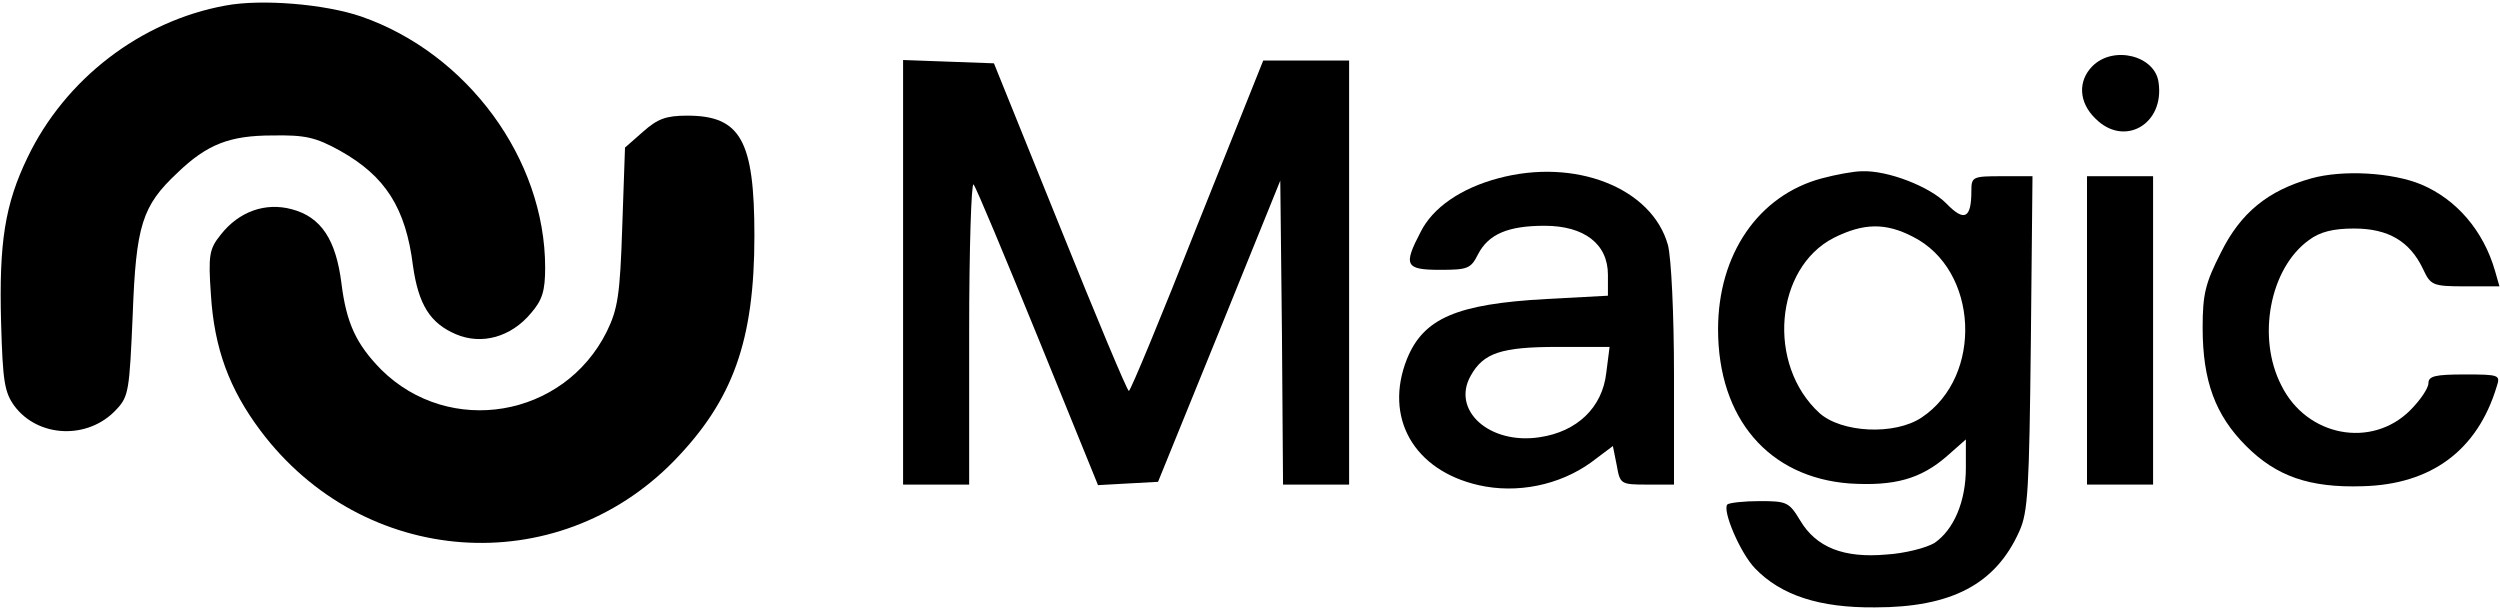 <?xml version="1.0" standalone="no"?>
<!DOCTYPE svg PUBLIC "-//W3C//DTD SVG 20010904//EN"
 "http://www.w3.org/TR/2001/REC-SVG-20010904/DTD/svg10.dtd">
<svg version="1.0" xmlns="http://www.w3.org/2000/svg"
 width="454pt" height="111pt" viewBox="0 0 454 111"
 preserveAspectRatio="xMidYMid meet">

<g transform="translate(0,111) scale(0.1,-0.1)"
fill="#000000" stroke="none">
<path d="M410 1100 c-155 -28 -292 -134 -360 -276 -41 -85 -52 -154 -48 -300
3 -106 6 -126 24 -151 43 -58 134 -62 185 -7 23 24 24 35 30 172 6 163 17 198
81 258 54 52 95 68 173 68 59 1 78 -3 123 -28 82 -46 119 -104 132 -209 10
-70 31 -104 78 -124 47 -20 100 -5 136 38 21 24 26 41 26 83 0 197 -141 389
-334 456 -67 23 -182 32 -246 20z"/>
<path d="M3800 990 c-27 -27 -25 -66 5 -95 52 -53 126 -11 115 65 -6 49 -82
68 -120 30z"/>
<path d="M1640 615 l0 -385 60 0 60 0 0 277 c0 152 4 273 8 268 5 -6 57 -131
117 -278 l109 -268 54 3 55 3 111 273 111 274 3 -276 2 -276 60 0 60 0 0 385
0 385 -78 0 -78 0 -120 -300 c-65 -165 -121 -300 -124 -300 -3 0 -59 134 -125
298 l-120 297 -82 3 -83 3 0 -386z"/>
<path d="M1168 871 l-33 -29 -5 -144 c-4 -123 -8 -149 -28 -190 -78 -157 -286
-192 -410 -69 -45 46 -63 84 -72 157 -10 79 -37 120 -90 134 -48 13 -96 -4
-129 -46 -21 -26 -23 -37 -18 -109 6 -97 33 -171 90 -247 186 -248 537 -274
751 -55 107 110 146 218 146 409 0 173 -25 218 -122 218 -39 0 -54 -6 -80 -29z"/>
<path d="M2720 786 c-67 -18 -118 -53 -140 -97 -32 -61 -28 -69 35 -69 50 0
56 2 69 28 19 37 55 52 121 52 72 0 115 -33 115 -89 l0 -38 -112 -6 c-163 -9
-223 -35 -253 -109 -42 -106 12 -202 130 -229 70 -16 147 0 204 41 l40 30 7
-35 c6 -34 7 -35 55 -35 l49 0 0 198 c0 112 -5 214 -11 237 -29 104 -169 159
-309 121z m197 -353 c-7 -63 -53 -107 -121 -117 -91 -14 -161 49 -125 112 23
41 55 52 158 52 l94 0 -6 -47z"/>
<path d="M3308 786 c-115 -31 -188 -138 -188 -274 0 -162 92 -269 239 -280 81
-5 129 8 177 50 l34 30 0 -52 c0 -61 -22 -112 -57 -136 -15 -9 -54 -19 -87
-21 -78 -7 -128 13 -157 62 -20 33 -24 35 -73 35 -29 0 -55 -3 -59 -6 -10 -10
23 -88 50 -116 47 -49 117 -72 218 -71 139 0 219 42 262 138 16 35 18 77 21
343 l3 302 -55 0 c-54 0 -56 -1 -56 -27 0 -50 -13 -56 -45 -23 -30 31 -107 61
-154 59 -14 0 -47 -6 -73 -13z m166 -106 c119 -60 128 -253 16 -328 -49 -33
-146 -28 -186 8 -96 88 -81 263 26 318 54 27 94 28 144 2z"/>
<path d="M4197 786 c-78 -22 -128 -62 -164 -135 -28 -55 -33 -75 -33 -136 0
-97 23 -159 79 -215 55 -55 115 -76 211 -73 125 3 209 65 244 181 7 21 5 22
-58 22 -54 0 -66 -3 -66 -16 0 -9 -15 -31 -33 -49 -70 -70 -188 -48 -234 45
-45 87 -21 213 50 264 20 15 44 21 82 21 62 0 101 -23 125 -73 14 -30 17 -32
77 -32 l62 0 -8 28 c-21 73 -70 130 -134 157 -53 22 -143 27 -200 11z"/>
<path d="M3790 510 l0 -280 60 0 60 0 0 280 0 280 -60 0 -60 0 0 -280z"/>
</g>
</svg>
